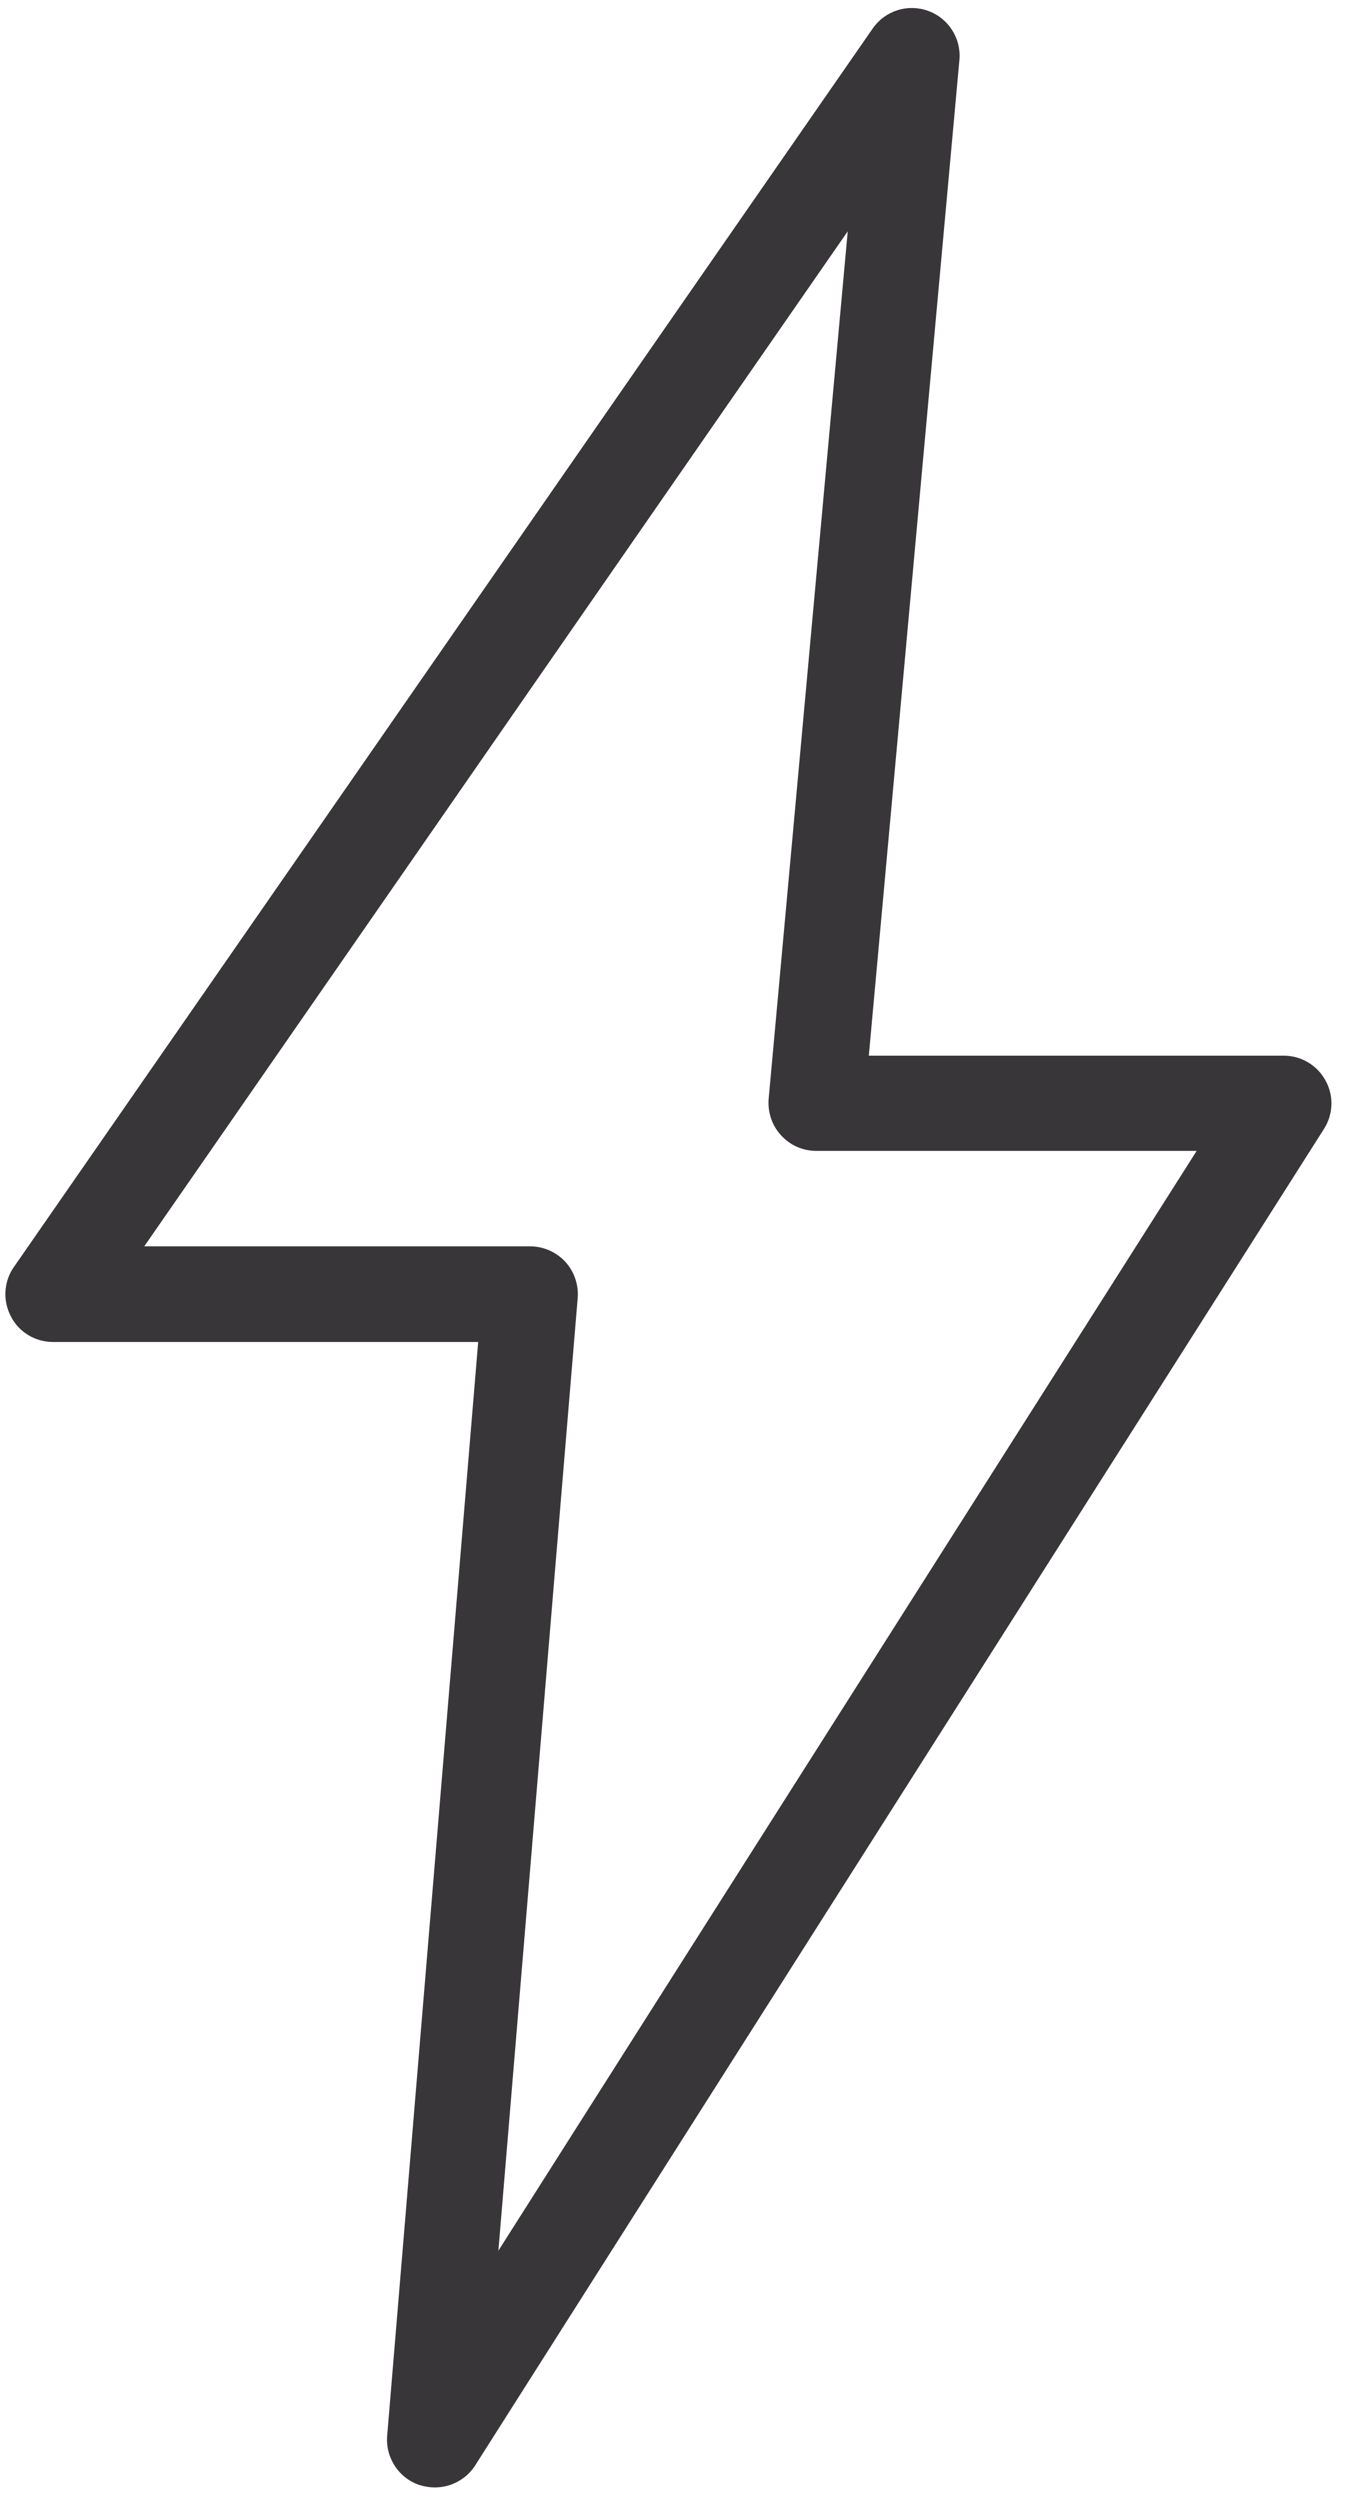 <svg width="62" height="115" viewBox="0 0 62 115" fill="none" xmlns="http://www.w3.org/2000/svg">
<path d="M20.01 114.42C19.78 114.42 19.54 114.38 19.31 114.31C18.35 113.99 17.74 113.05 17.82 112.05L22.01 61.73H2.44C1.62 61.73 0.87 61.28 0.5 60.55C0.12 59.83 0.17 58.95 0.64 58.28L40.17 1.31C40.74 0.49 41.78 0.16 42.72 0.5C43.66 0.84 44.25 1.77 44.16 2.76L39.99 48.56H59.09C59.89 48.56 60.63 49 61.01 49.7C61.4 50.4 61.37 51.26 60.94 51.93L21.87 113.41C21.46 114.05 20.75 114.42 20.01 114.42ZM6.64 57.33H24.4C25.01 57.33 25.6 57.59 26.02 58.04C26.43 58.49 26.64 59.1 26.59 59.71L22.94 103.53L55.08 52.94H37.57C36.95 52.94 36.36 52.68 35.95 52.22C35.53 51.77 35.33 51.16 35.38 50.54L39.02 10.64L6.64 57.33Z" fill="#383638"/>
</svg>
